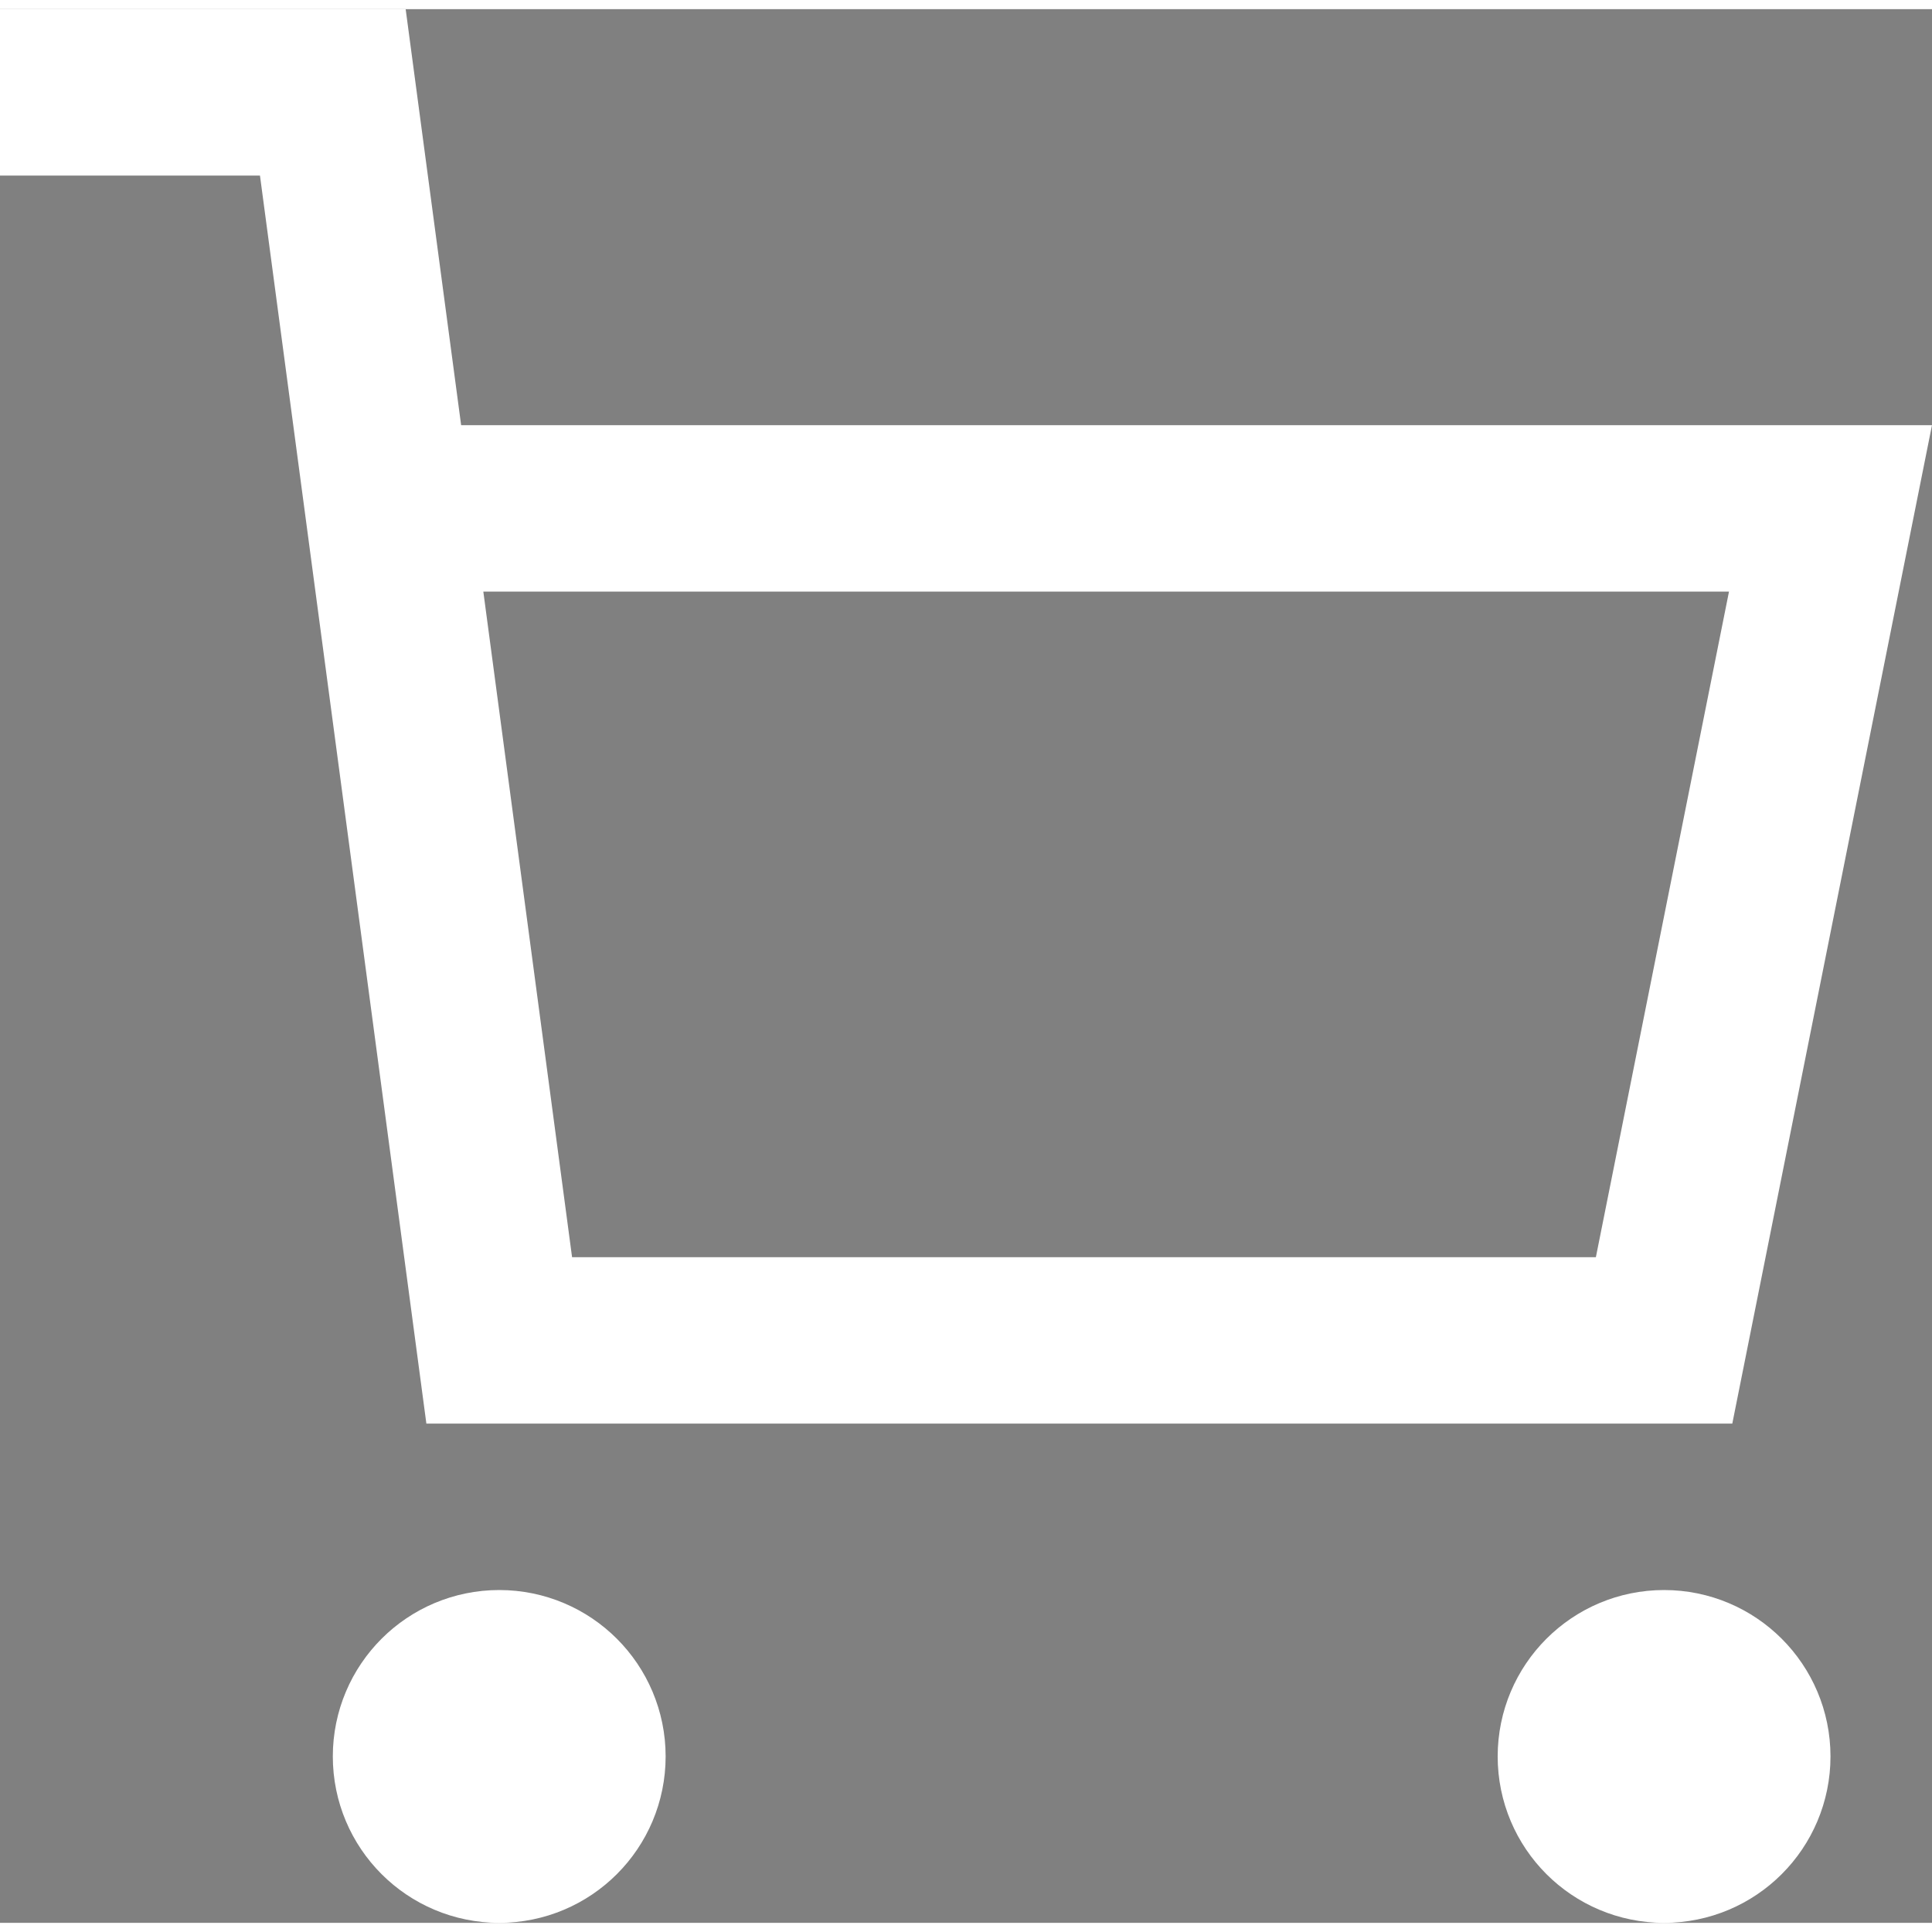<?xml version="1.0" encoding="UTF-8"?>
<svg xmlns="http://www.w3.org/2000/svg" width="25px" height="25px" viewBox="0 0 23.22 23">
  <rect x="0" y="0" width="23.22" height="23" fill="#808080" stroke="none"/>
  <g id="shopping-cart" transform="translate(0 -1)">
    <circle id="Ellipse_78" data-name="Ellipse 78" cx="1" cy="1" r="1" transform="translate(5 21)" fill="#212121"></circle>
    <circle id="Ellipse_79" data-name="Ellipse 79" cx="1" cy="1" r="1" transform="translate(19 21)" fill="#212121"></circle>
    <circle id="Ellipse_80" data-name="Ellipse 80" cx="1" cy="1" r="1" transform="translate(5 21)" fill="none" stroke="#fff" stroke-linecap="square" stroke-miterlimit="10" stroke-width="2"></circle>
    <circle id="Ellipse_81" data-name="Ellipse 81" cx="1" cy="1" r="1" transform="translate(19 21)" fill="none" stroke="#fff" stroke-linecap="square" stroke-miterlimit="10" stroke-width="2"></circle>
    <path id="Pfad_817" data-name="Pfad 817" d="M4.8,7H22L20,17H6L4,2H1" fill="none" stroke="#fff" stroke-linecap="square" stroke-miterlimit="10" stroke-width="2"></path>
  </g>
</svg>
